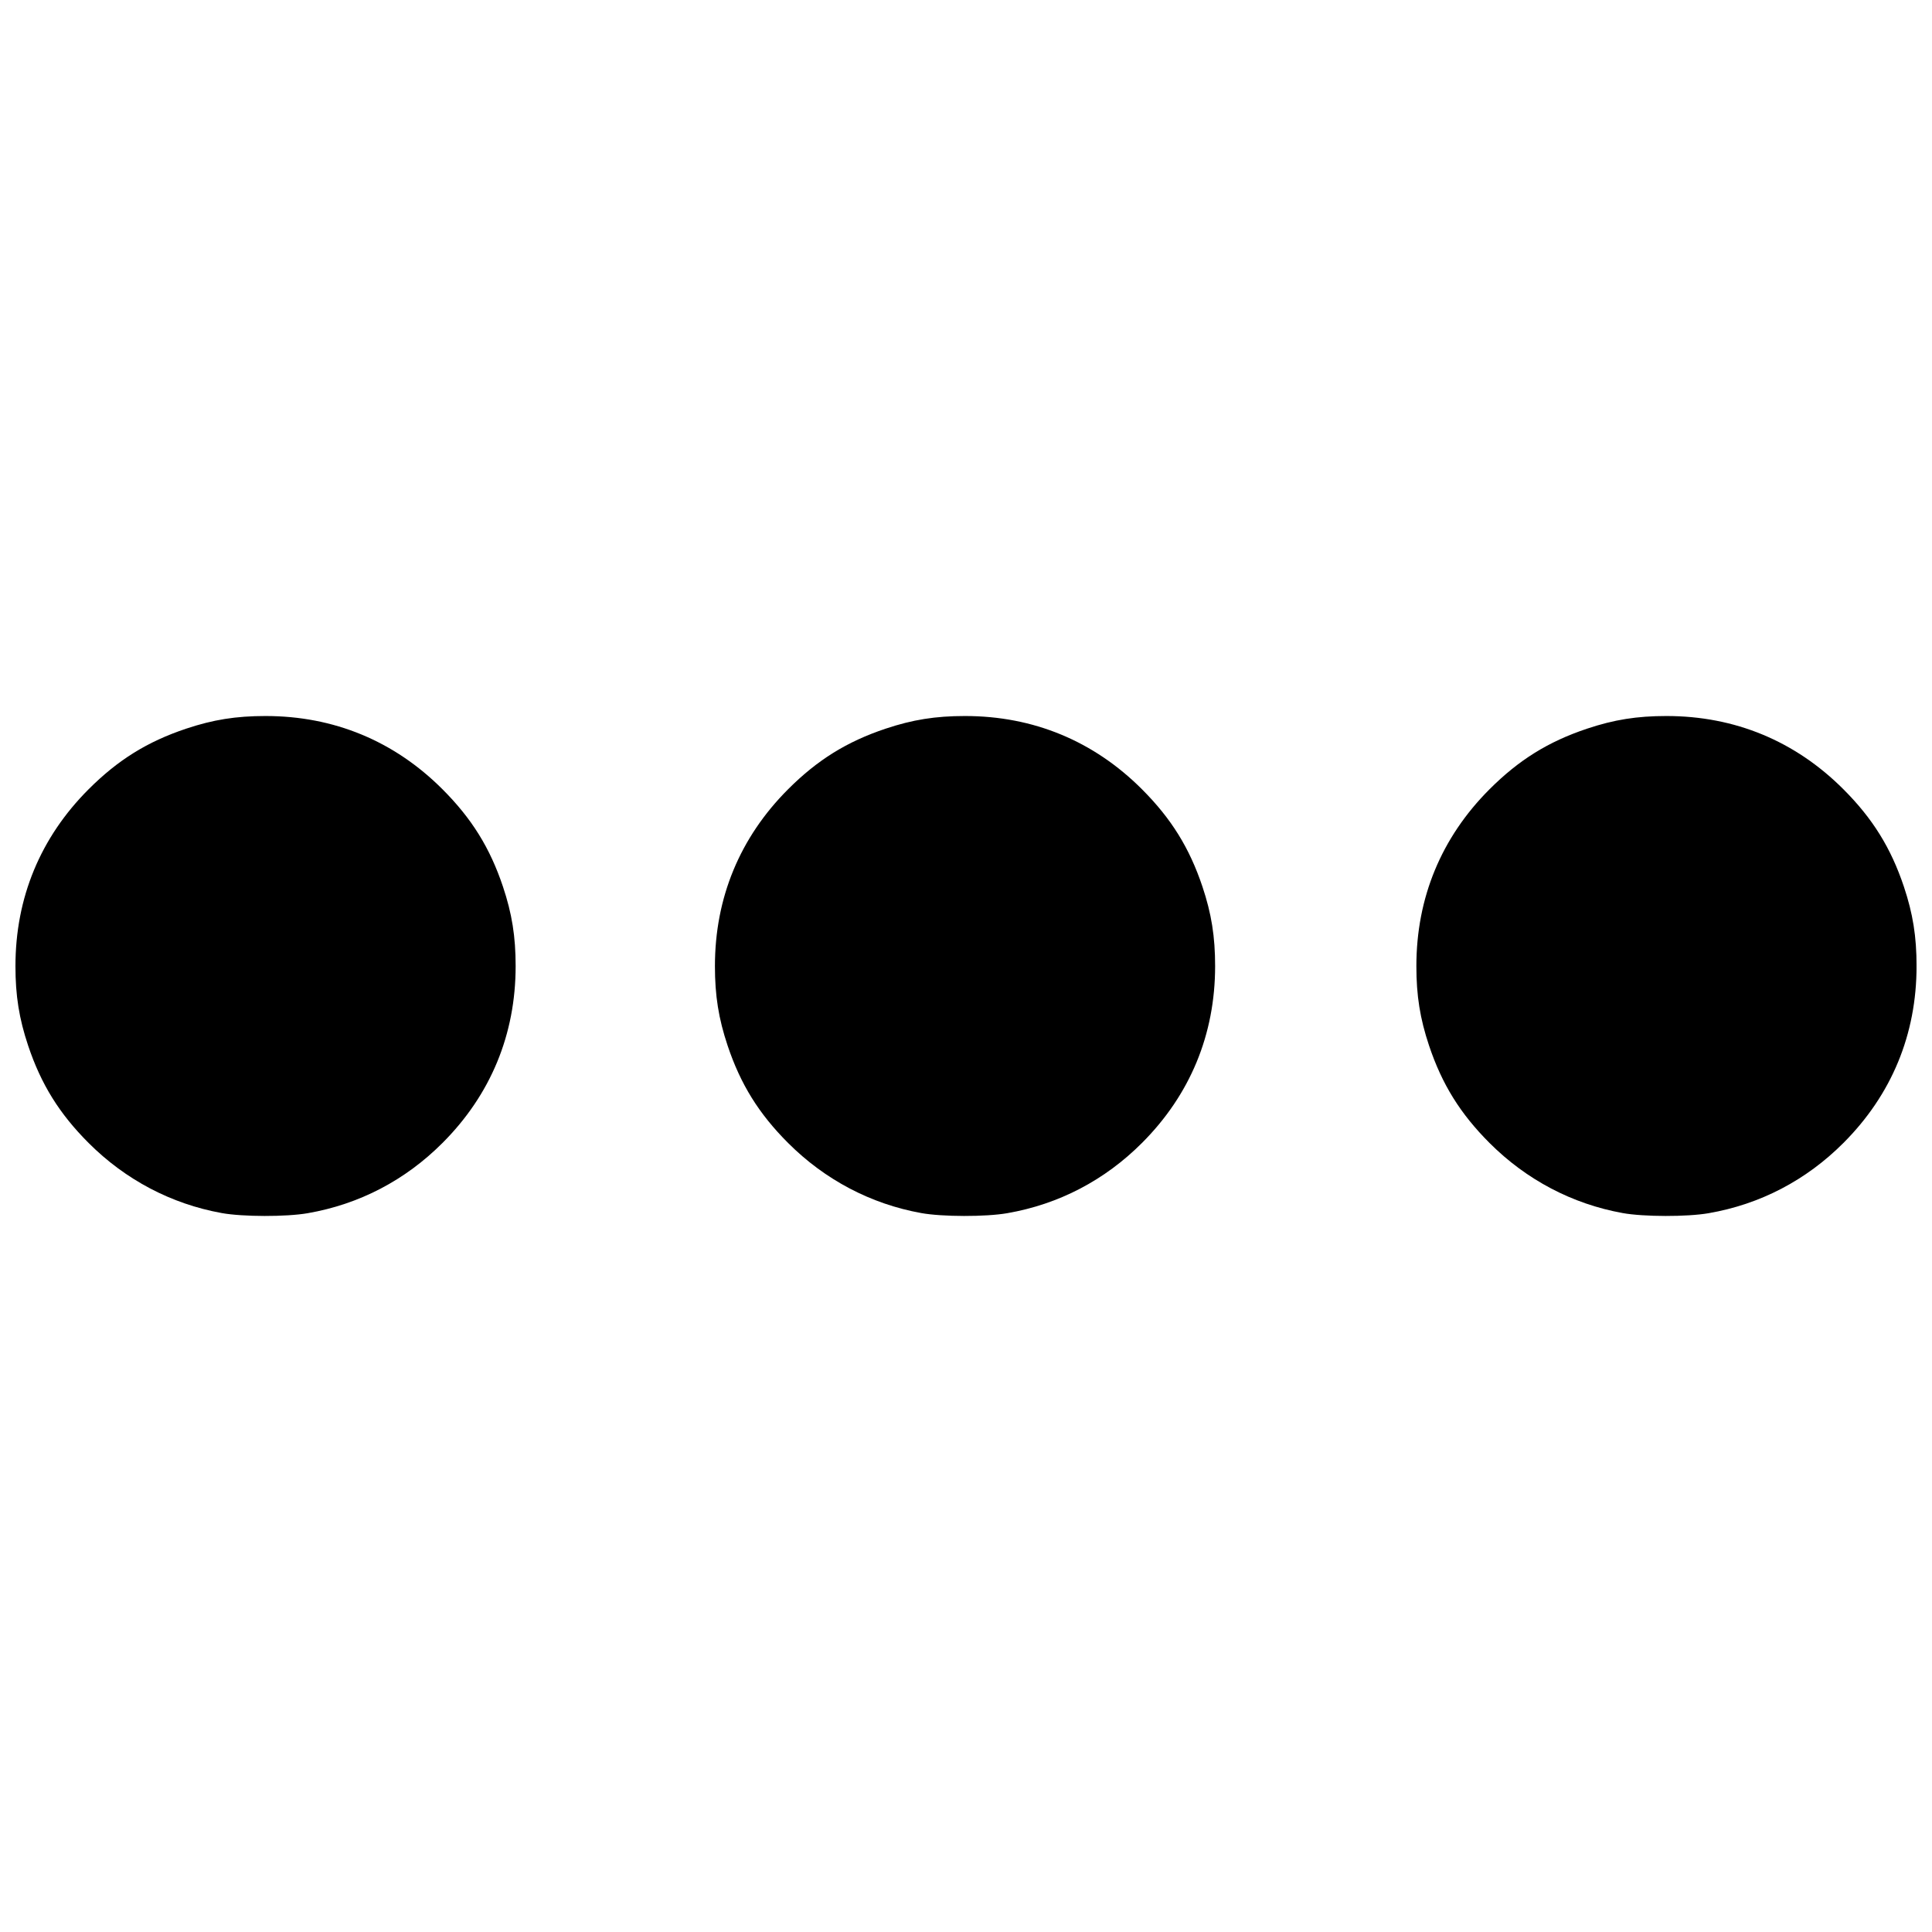 <?xml version="1.0" encoding="UTF-8"?>
<!-- Uploaded to: SVG Repo, www.svgrepo.com, Generator: SVG Repo Mixer Tools -->
<svg width="800px" height="800px" version="1.1" viewBox="144 144 512 512" xmlns="http://www.w3.org/2000/svg">
 <defs>
  <clipPath id="a">
   <path d="m148.09 333h503.81v134h-503.81z"/>
  </clipPath>
 </defs>
 <g clip-path="url(#a)">
  <path d="m202.75 465.47c-13.344-2.41-25.508-8.812-35.258-18.562-7.766-7.766-12.609-15.562-16.039-25.82-2.394-7.16-3.359-13.223-3.359-21.059 0-18.113 6.613-34.094 19.398-46.879 7.766-7.766 15.562-12.609 25.82-16.039 7.16-2.394 13.223-3.359 21.059-3.359 18.113 0 34.094 6.613 46.879 19.398 7.766 7.766 12.609 15.562 16.039 25.82 2.394 7.16 3.359 13.223 3.359 21.059 0 18.113-6.613 34.094-19.398 46.879-9.902 9.902-22.023 16.219-35.684 18.598-5.719 0.996-17.207 0.977-22.816-0.035zm185.37 0c-13.344-2.41-25.508-8.812-35.258-18.562-7.766-7.766-12.609-15.562-16.039-25.82-2.394-7.16-3.359-13.223-3.359-21.059 0-18.113 6.613-34.094 19.398-46.879 7.766-7.766 15.562-12.609 25.82-16.039 7.16-2.394 13.223-3.359 21.059-3.359 18.113 0 34.094 6.613 46.879 19.398 7.766 7.766 12.609 15.562 16.039 25.82 2.394 7.16 3.359 13.223 3.359 21.059 0 18.113-6.613 34.094-19.398 46.879-9.902 9.902-22.023 16.219-35.684 18.598-5.719 0.996-17.207 0.977-22.816-0.035zm185.89 0c-13.344-2.41-25.508-8.812-35.258-18.562-7.766-7.766-12.609-15.562-16.039-25.82-2.394-7.16-3.359-13.223-3.359-21.059 0-18.113 6.613-34.094 19.398-46.879 7.766-7.766 15.562-12.609 25.82-16.039 7.16-2.394 13.223-3.359 21.059-3.359 18.113 0 34.094 6.613 46.879 19.398 7.766 7.766 12.609 15.562 16.039 25.82 2.394 7.16 3.359 13.223 3.359 21.059 0 18.113-6.613 34.094-19.398 46.879-9.902 9.902-22.023 16.219-35.684 18.598-5.719 0.996-17.207 0.977-22.816-0.035z"/>
 </g>
</svg>